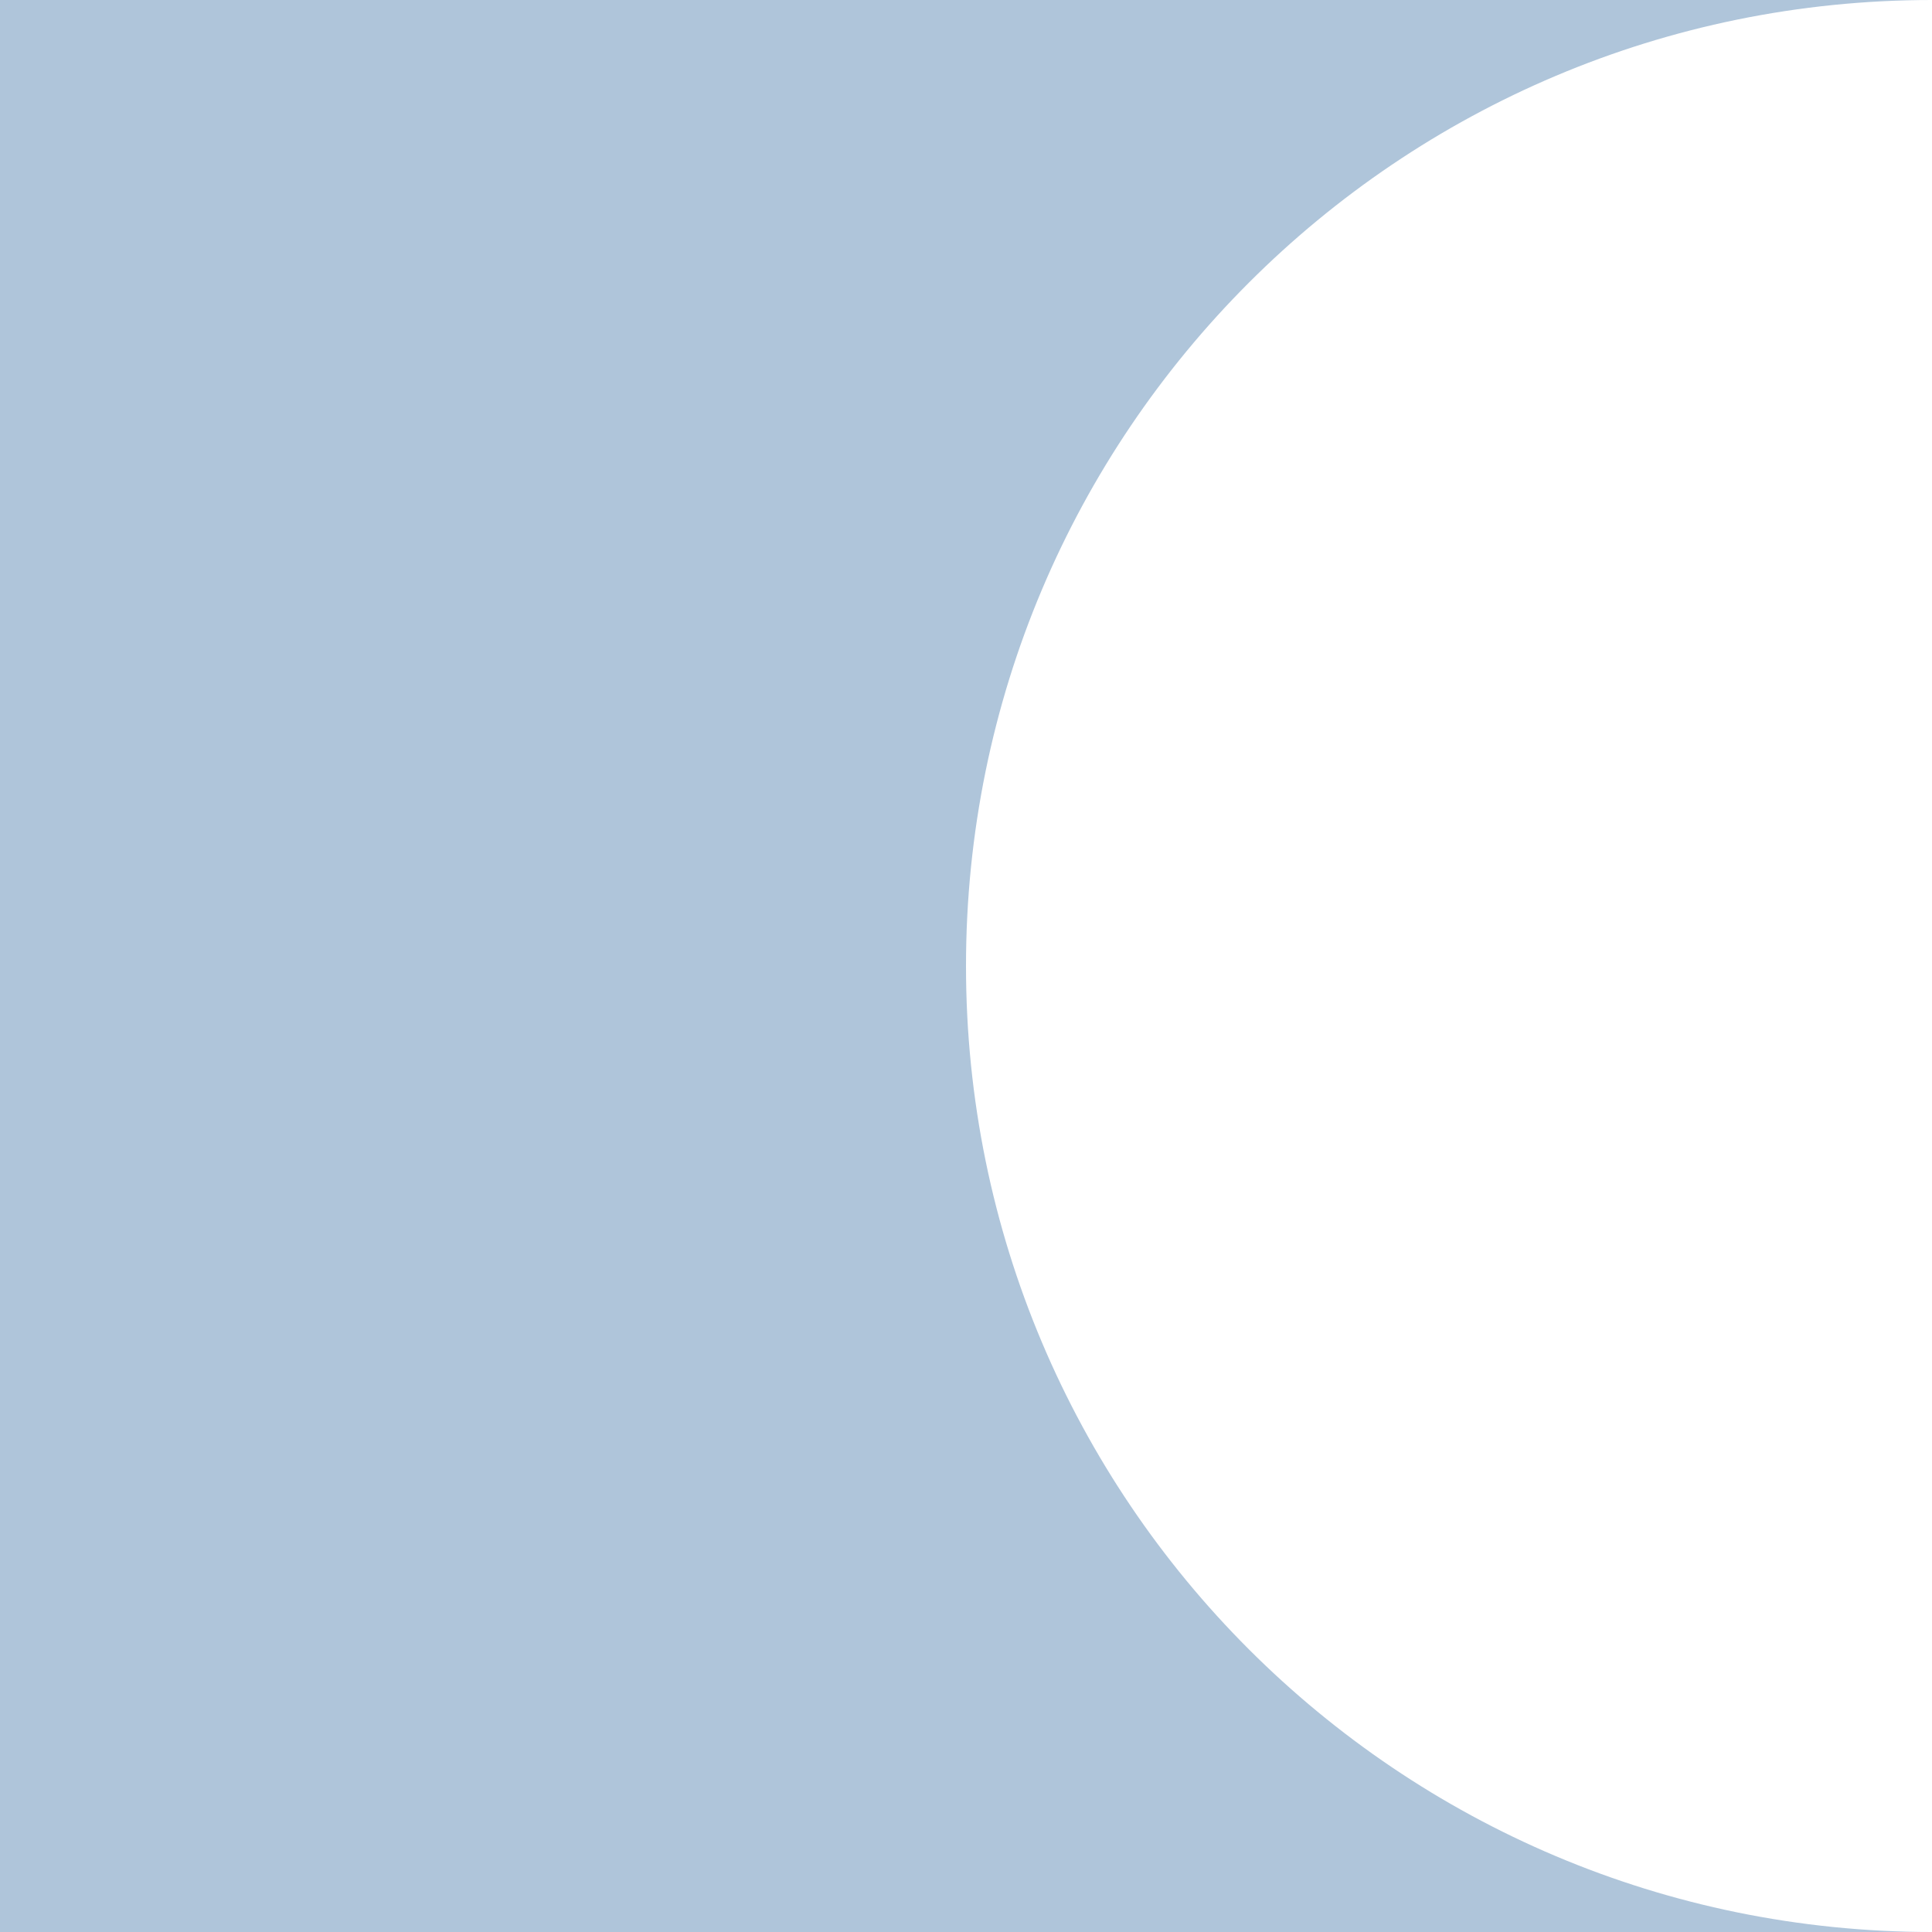 <svg width="30" height="30" viewBox="0 0 30 30" fill="none" xmlns="http://www.w3.org/2000/svg">
<path d="M30 0H0V30H30V0Z" fill="#AFC5DA"/>
<path d="M30 30C21.709 30 15 23.291 15 15C15 6.709 21.709 0 30 0V30Z" fill="#ffffff"/>
</svg>
